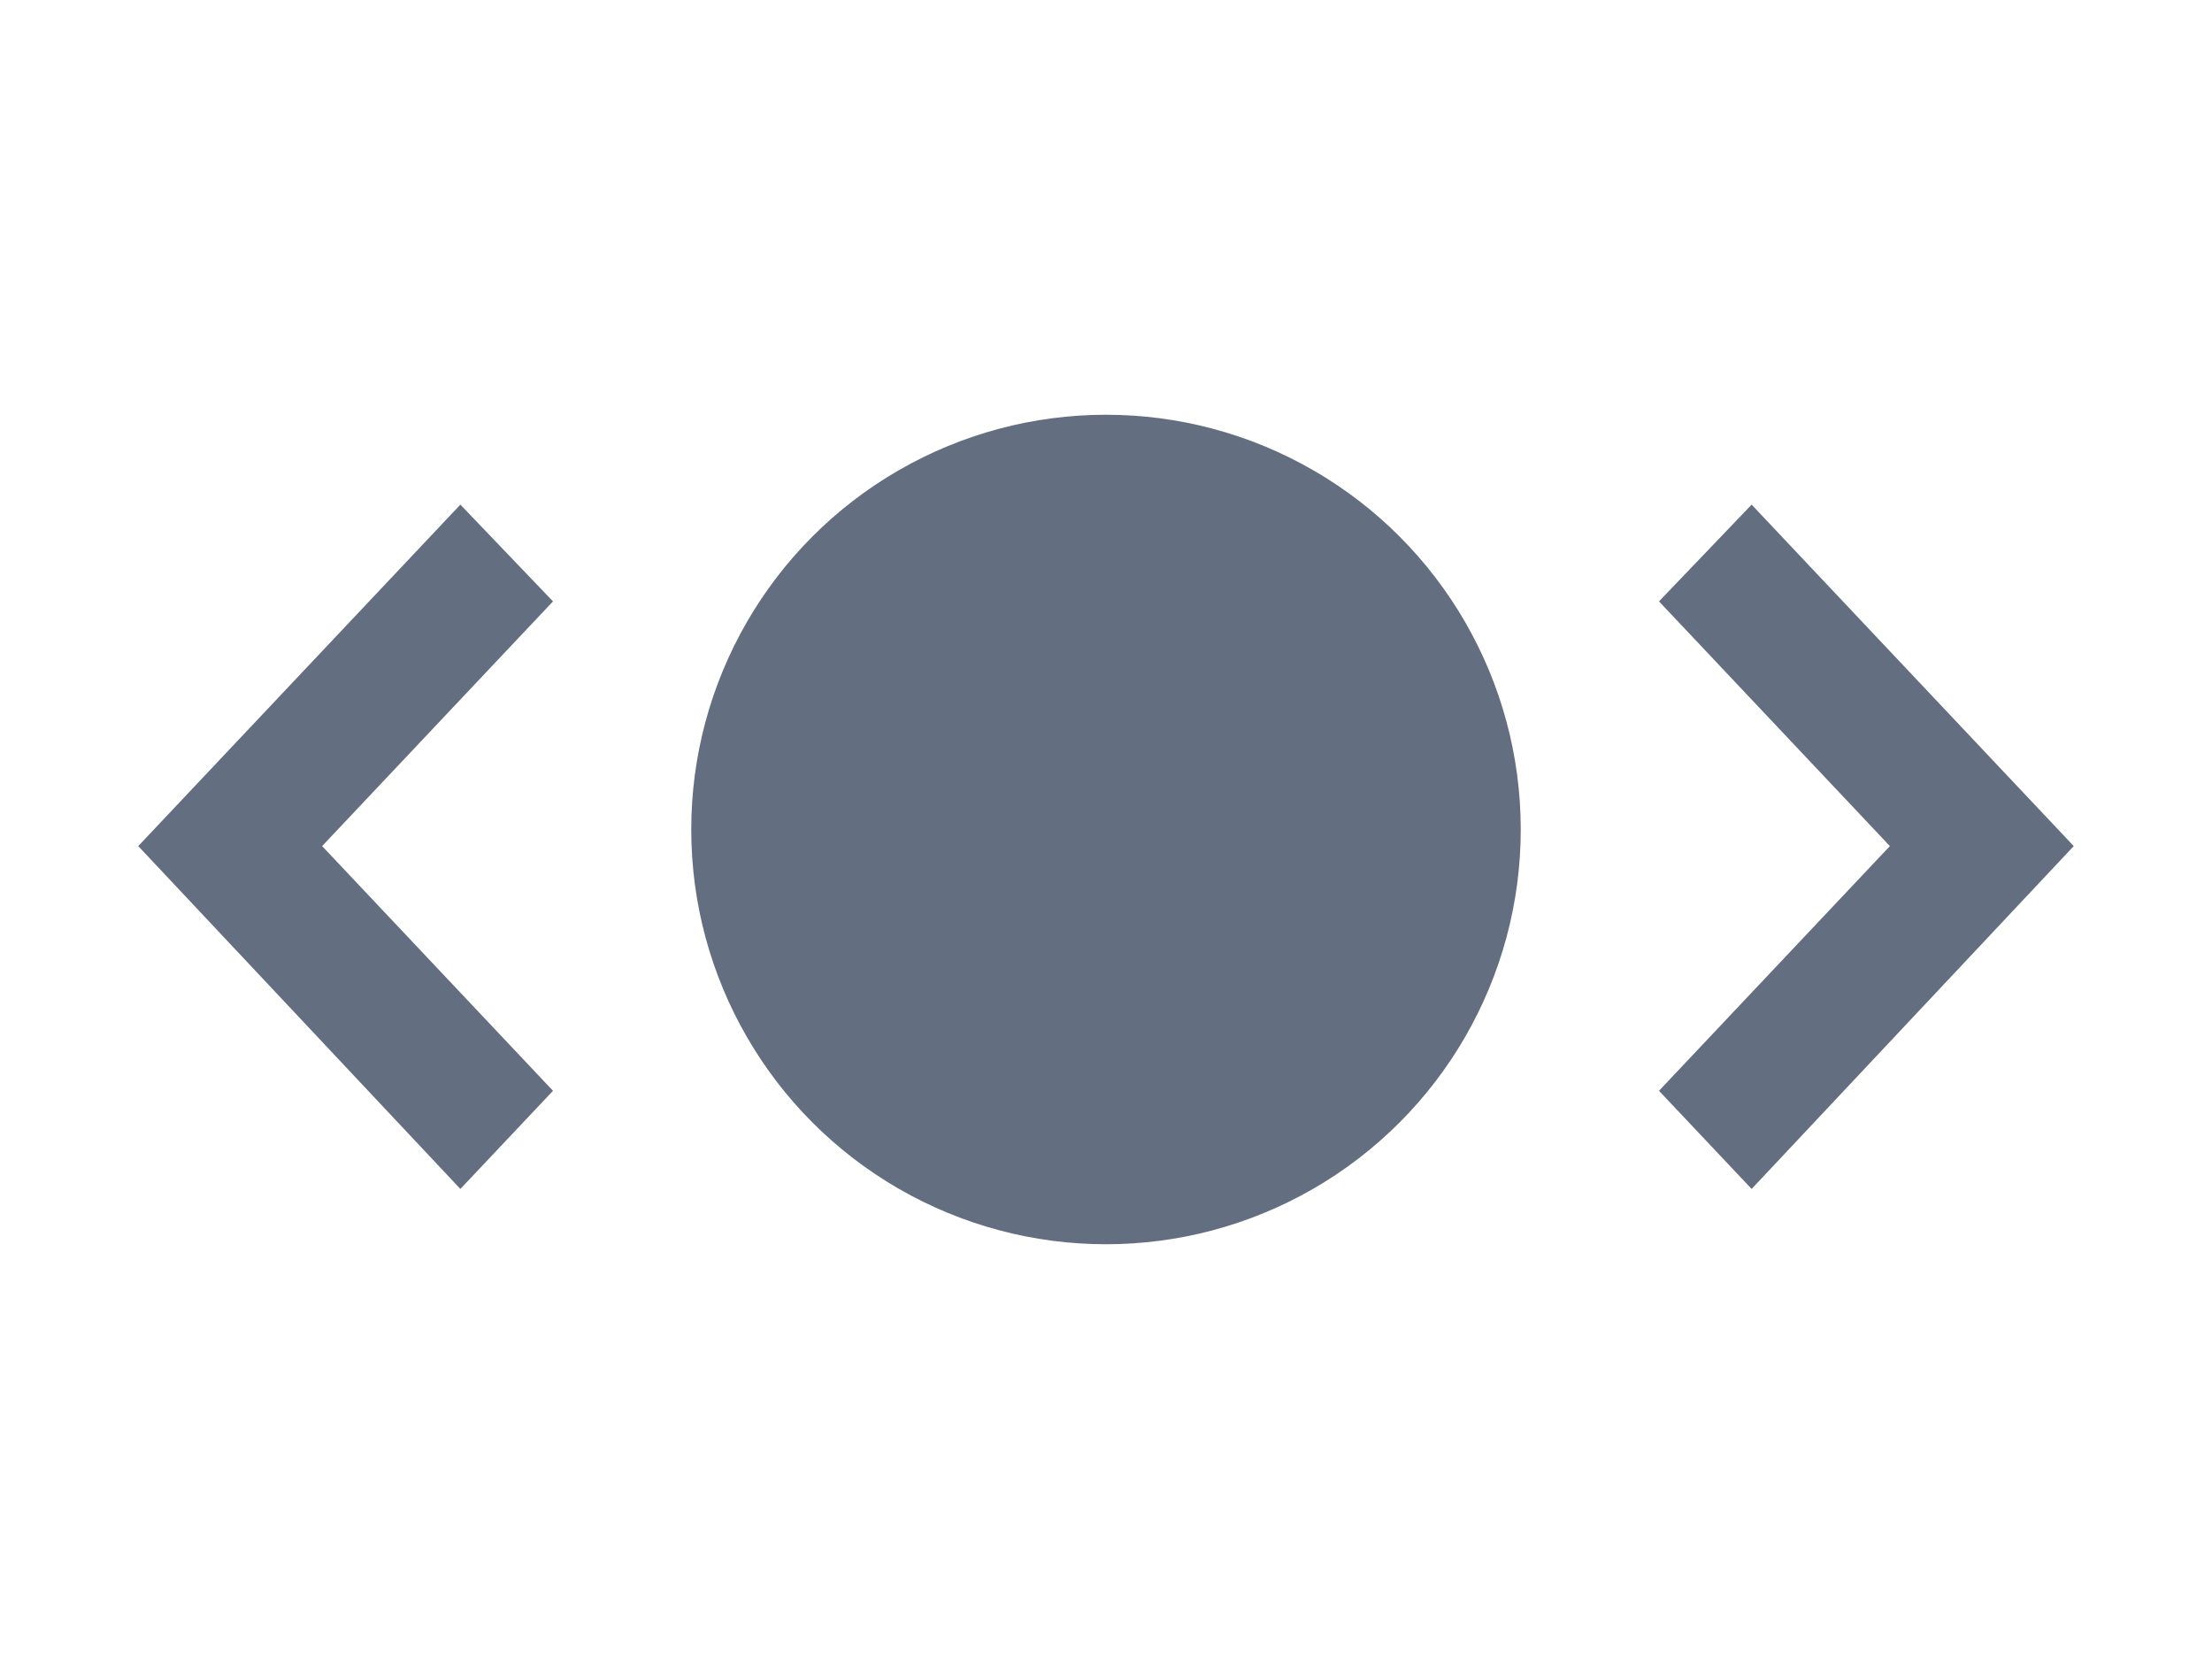<svg xmlns="http://www.w3.org/2000/svg" viewBox="0 0 16 12"><defs><style>.a{fill:#636f80;}</style></defs><title>Видимость узла</title><circle class="a" cx="8" cy="6" r="3"/><polygon class="a" points="3.33 3.65 1 6.12 3.33 8.6 4 7.89 2.33 6.12 4 4.35 3.33 3.65"/><polygon class="a" points="12.67 3.65 12 4.35 13.67 6.12 12 7.89 12.67 8.6 15 6.12 12.67 3.65"/></svg>